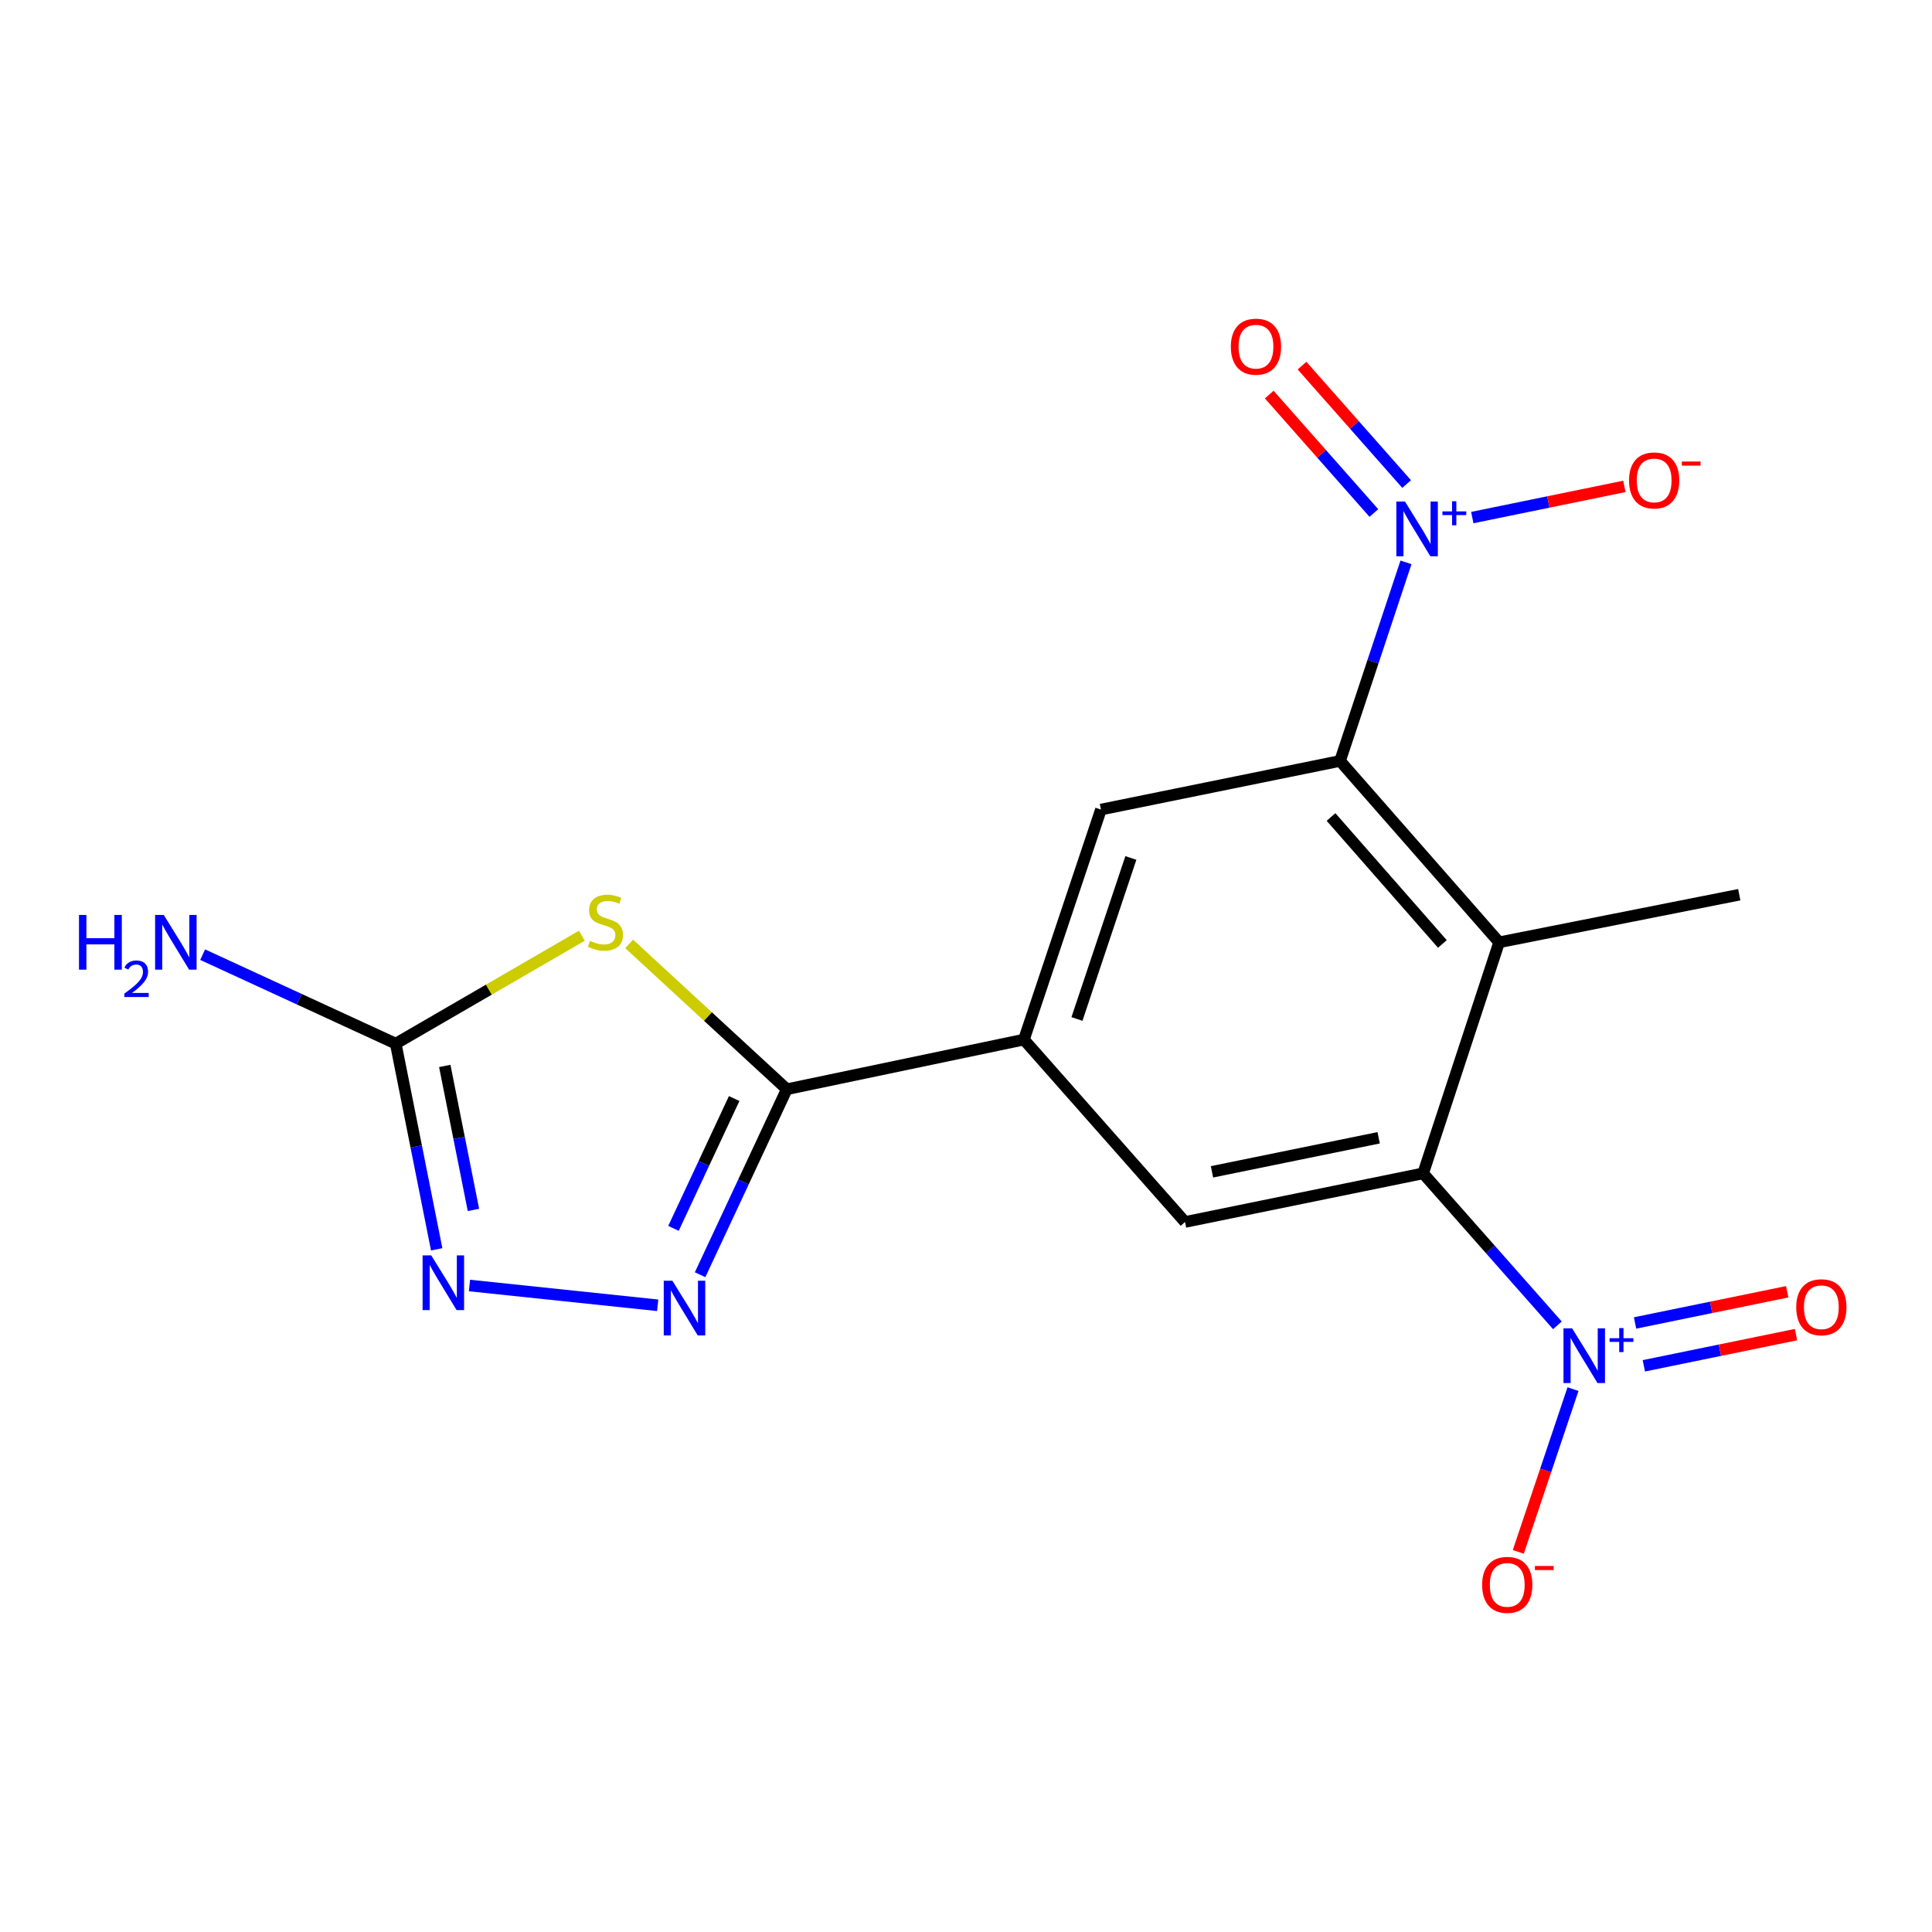 <?xml version='1.0' encoding='iso-8859-1'?>
<svg version='1.1' baseProfile='full'
              xmlns='http://www.w3.org/2000/svg'
                      xmlns:rdkit='http://www.rdkit.org/xml'
                      xmlns:xlink='http://www.w3.org/1999/xlink'
                  xml:space='preserve'
width='1000px' height='1000px' viewBox='0 0 1000 1000'>
<!-- END OF HEADER -->
<rect style='opacity:1.0;fill:#FFFFFF;stroke:none' width='1000' height='1000' x='0' y='0'> </rect>
<path class='bond-0' d='M 325.659,488.561 L 366.455,526.175' style='fill:none;fill-rule:evenodd;stroke:#CCCC00;stroke-width:6px;stroke-linecap:butt;stroke-linejoin:miter;stroke-opacity:1' />
<path class='bond-0' d='M 366.455,526.175 L 407.25,563.788' style='fill:none;fill-rule:evenodd;stroke:#000000;stroke-width:6px;stroke-linecap:butt;stroke-linejoin:miter;stroke-opacity:1' />
<path class='bond-7' d='M 301.17,484.33 L 253.001,512.26' style='fill:none;fill-rule:evenodd;stroke:#CCCC00;stroke-width:6px;stroke-linecap:butt;stroke-linejoin:miter;stroke-opacity:1' />
<path class='bond-7' d='M 253.001,512.26 L 204.832,540.191' style='fill:none;fill-rule:evenodd;stroke:#000000;stroke-width:6px;stroke-linecap:butt;stroke-linejoin:miter;stroke-opacity:1' />
<path class='bond-5' d='M 407.25,563.788 L 384.812,611.788' style='fill:none;fill-rule:evenodd;stroke:#000000;stroke-width:6px;stroke-linecap:butt;stroke-linejoin:miter;stroke-opacity:1' />
<path class='bond-5' d='M 384.812,611.788 L 362.374,659.787' style='fill:none;fill-rule:evenodd;stroke:#0000FF;stroke-width:6px;stroke-linecap:butt;stroke-linejoin:miter;stroke-opacity:1' />
<path class='bond-5' d='M 380.007,568.6 L 364.301,602.199' style='fill:none;fill-rule:evenodd;stroke:#000000;stroke-width:6px;stroke-linecap:butt;stroke-linejoin:miter;stroke-opacity:1' />
<path class='bond-5' d='M 364.301,602.199 L 348.594,635.799' style='fill:none;fill-rule:evenodd;stroke:#0000FF;stroke-width:6px;stroke-linecap:butt;stroke-linejoin:miter;stroke-opacity:1' />
<path class='bond-9' d='M 407.25,563.788 L 529.982,538.09' style='fill:none;fill-rule:evenodd;stroke:#000000;stroke-width:6px;stroke-linecap:butt;stroke-linejoin:miter;stroke-opacity:1' />
<path class='bond-1' d='M 806.11,685.993 L 771.362,646.658' style='fill:none;fill-rule:evenodd;stroke:#0000FF;stroke-width:6px;stroke-linecap:butt;stroke-linejoin:miter;stroke-opacity:1' />
<path class='bond-1' d='M 771.362,646.658 L 736.614,607.324' style='fill:none;fill-rule:evenodd;stroke:#000000;stroke-width:6px;stroke-linecap:butt;stroke-linejoin:miter;stroke-opacity:1' />
<path class='bond-13' d='M 814.187,719.001 L 800.024,761.128' style='fill:none;fill-rule:evenodd;stroke:#0000FF;stroke-width:6px;stroke-linecap:butt;stroke-linejoin:miter;stroke-opacity:1' />
<path class='bond-13' d='M 800.024,761.128 L 785.861,803.255' style='fill:none;fill-rule:evenodd;stroke:#FF0000;stroke-width:6px;stroke-linecap:butt;stroke-linejoin:miter;stroke-opacity:1' />
<path class='bond-14' d='M 850.85,706.944 L 890.226,698.869' style='fill:none;fill-rule:evenodd;stroke:#0000FF;stroke-width:6px;stroke-linecap:butt;stroke-linejoin:miter;stroke-opacity:1' />
<path class='bond-14' d='M 890.226,698.869 L 929.602,690.794' style='fill:none;fill-rule:evenodd;stroke:#FF0000;stroke-width:6px;stroke-linecap:butt;stroke-linejoin:miter;stroke-opacity:1' />
<path class='bond-14' d='M 846.301,684.764 L 885.677,676.689' style='fill:none;fill-rule:evenodd;stroke:#0000FF;stroke-width:6px;stroke-linecap:butt;stroke-linejoin:miter;stroke-opacity:1' />
<path class='bond-14' d='M 885.677,676.689 L 925.053,668.614' style='fill:none;fill-rule:evenodd;stroke:#FF0000;stroke-width:6px;stroke-linecap:butt;stroke-linejoin:miter;stroke-opacity:1' />
<path class='bond-2' d='M 727.73,291.083 L 710.668,342.472' style='fill:none;fill-rule:evenodd;stroke:#0000FF;stroke-width:6px;stroke-linecap:butt;stroke-linejoin:miter;stroke-opacity:1' />
<path class='bond-2' d='M 710.668,342.472 L 693.607,393.861' style='fill:none;fill-rule:evenodd;stroke:#000000;stroke-width:6px;stroke-linecap:butt;stroke-linejoin:miter;stroke-opacity:1' />
<path class='bond-12' d='M 762.058,267.897 L 801.422,259.823' style='fill:none;fill-rule:evenodd;stroke:#0000FF;stroke-width:6px;stroke-linecap:butt;stroke-linejoin:miter;stroke-opacity:1' />
<path class='bond-12' d='M 801.422,259.823 L 840.786,251.748' style='fill:none;fill-rule:evenodd;stroke:#FF0000;stroke-width:6px;stroke-linecap:butt;stroke-linejoin:miter;stroke-opacity:1' />
<path class='bond-15' d='M 728.077,250.542 L 701.002,219.893' style='fill:none;fill-rule:evenodd;stroke:#0000FF;stroke-width:6px;stroke-linecap:butt;stroke-linejoin:miter;stroke-opacity:1' />
<path class='bond-15' d='M 701.002,219.893 L 673.926,189.244' style='fill:none;fill-rule:evenodd;stroke:#FF0000;stroke-width:6px;stroke-linecap:butt;stroke-linejoin:miter;stroke-opacity:1' />
<path class='bond-15' d='M 711.108,265.532 L 684.033,234.883' style='fill:none;fill-rule:evenodd;stroke:#0000FF;stroke-width:6px;stroke-linecap:butt;stroke-linejoin:miter;stroke-opacity:1' />
<path class='bond-15' d='M 684.033,234.883 L 656.958,204.235' style='fill:none;fill-rule:evenodd;stroke:#FF0000;stroke-width:6px;stroke-linecap:butt;stroke-linejoin:miter;stroke-opacity:1' />
<path class='bond-3' d='M 736.614,607.324 L 613.367,632.494' style='fill:none;fill-rule:evenodd;stroke:#000000;stroke-width:6px;stroke-linecap:butt;stroke-linejoin:miter;stroke-opacity:1' />
<path class='bond-3' d='M 713.596,588.915 L 627.323,606.534' style='fill:none;fill-rule:evenodd;stroke:#000000;stroke-width:6px;stroke-linecap:butt;stroke-linejoin:miter;stroke-opacity:1' />
<path class='bond-6' d='M 736.614,607.324 L 775.948,487.737' style='fill:none;fill-rule:evenodd;stroke:#000000;stroke-width:6px;stroke-linecap:butt;stroke-linejoin:miter;stroke-opacity:1' />
<path class='bond-4' d='M 693.607,393.861 L 569.844,419.032' style='fill:none;fill-rule:evenodd;stroke:#000000;stroke-width:6px;stroke-linecap:butt;stroke-linejoin:miter;stroke-opacity:1' />
<path class='bond-19' d='M 693.607,393.861 L 775.948,487.737' style='fill:none;fill-rule:evenodd;stroke:#000000;stroke-width:6px;stroke-linecap:butt;stroke-linejoin:miter;stroke-opacity:1' />
<path class='bond-19' d='M 688.936,422.873 L 746.575,488.586' style='fill:none;fill-rule:evenodd;stroke:#000000;stroke-width:6px;stroke-linecap:butt;stroke-linejoin:miter;stroke-opacity:1' />
<path class='bond-18' d='M 340.416,675.614 L 243.003,665.375' style='fill:none;fill-rule:evenodd;stroke:#0000FF;stroke-width:6px;stroke-linecap:butt;stroke-linejoin:miter;stroke-opacity:1' />
<path class='bond-17' d='M 775.948,487.737 L 900.239,463.095' style='fill:none;fill-rule:evenodd;stroke:#000000;stroke-width:6px;stroke-linecap:butt;stroke-linejoin:miter;stroke-opacity:1' />
<path class='bond-8' d='M 204.832,540.191 L 215.429,593.415' style='fill:none;fill-rule:evenodd;stroke:#000000;stroke-width:6px;stroke-linecap:butt;stroke-linejoin:miter;stroke-opacity:1' />
<path class='bond-8' d='M 215.429,593.415 L 226.027,646.639' style='fill:none;fill-rule:evenodd;stroke:#0000FF;stroke-width:6px;stroke-linecap:butt;stroke-linejoin:miter;stroke-opacity:1' />
<path class='bond-8' d='M 230.217,551.736 L 237.635,588.993' style='fill:none;fill-rule:evenodd;stroke:#000000;stroke-width:6px;stroke-linecap:butt;stroke-linejoin:miter;stroke-opacity:1' />
<path class='bond-8' d='M 237.635,588.993 L 245.053,626.25' style='fill:none;fill-rule:evenodd;stroke:#0000FF;stroke-width:6px;stroke-linecap:butt;stroke-linejoin:miter;stroke-opacity:1' />
<path class='bond-16' d='M 204.832,540.191 L 154.862,517.161' style='fill:none;fill-rule:evenodd;stroke:#000000;stroke-width:6px;stroke-linecap:butt;stroke-linejoin:miter;stroke-opacity:1' />
<path class='bond-16' d='M 154.862,517.161 L 104.892,494.131' style='fill:none;fill-rule:evenodd;stroke:#0000FF;stroke-width:6px;stroke-linecap:butt;stroke-linejoin:miter;stroke-opacity:1' />
<path class='bond-10' d='M 529.982,538.09 L 569.844,419.032' style='fill:none;fill-rule:evenodd;stroke:#000000;stroke-width:6px;stroke-linecap:butt;stroke-linejoin:miter;stroke-opacity:1' />
<path class='bond-10' d='M 557.431,527.42 L 585.335,444.079' style='fill:none;fill-rule:evenodd;stroke:#000000;stroke-width:6px;stroke-linecap:butt;stroke-linejoin:miter;stroke-opacity:1' />
<path class='bond-11' d='M 529.982,538.09 L 613.367,632.494' style='fill:none;fill-rule:evenodd;stroke:#000000;stroke-width:6px;stroke-linecap:butt;stroke-linejoin:miter;stroke-opacity:1' />
<path  class='atom-0' d='M 305.387 486.966
Q 305.707 487.086, 307.027 487.646
Q 308.347 488.206, 309.787 488.566
Q 311.267 488.886, 312.707 488.886
Q 315.387 488.886, 316.947 487.606
Q 318.507 486.286, 318.507 484.006
Q 318.507 482.446, 317.707 481.486
Q 316.947 480.526, 315.747 480.006
Q 314.547 479.486, 312.547 478.886
Q 310.027 478.126, 308.507 477.406
Q 307.027 476.686, 305.947 475.166
Q 304.907 473.646, 304.907 471.086
Q 304.907 467.526, 307.307 465.326
Q 309.747 463.126, 314.547 463.126
Q 317.827 463.126, 321.547 464.686
L 320.627 467.766
Q 317.227 466.366, 314.667 466.366
Q 311.907 466.366, 310.387 467.526
Q 308.867 468.646, 308.907 470.606
Q 308.907 472.126, 309.667 473.046
Q 310.467 473.966, 311.587 474.486
Q 312.747 475.006, 314.667 475.606
Q 317.227 476.406, 318.747 477.206
Q 320.267 478.006, 321.347 479.646
Q 322.467 481.246, 322.467 484.006
Q 322.467 487.926, 319.827 490.046
Q 317.227 492.126, 312.867 492.126
Q 310.347 492.126, 308.427 491.566
Q 306.547 491.046, 304.307 490.126
L 305.387 486.966
' fill='#CCCC00'/>
<path  class='atom-2' d='M 813.739 687.555
L 823.019 702.555
Q 823.939 704.035, 825.419 706.715
Q 826.899 709.395, 826.979 709.555
L 826.979 687.555
L 830.739 687.555
L 830.739 715.875
L 826.859 715.875
L 816.899 699.475
Q 815.739 697.555, 814.499 695.355
Q 813.299 693.155, 812.939 692.475
L 812.939 715.875
L 809.259 715.875
L 809.259 687.555
L 813.739 687.555
' fill='#0000FF'/>
<path  class='atom-2' d='M 833.115 692.66
L 838.104 692.66
L 838.104 687.406
L 840.322 687.406
L 840.322 692.66
L 845.443 692.66
L 845.443 694.561
L 840.322 694.561
L 840.322 699.841
L 838.104 699.841
L 838.104 694.561
L 833.115 694.561
L 833.115 692.66
' fill='#0000FF'/>
<path  class='atom-3' d='M 727.222 259.599
L 736.502 274.599
Q 737.422 276.079, 738.902 278.759
Q 740.382 281.439, 740.462 281.599
L 740.462 259.599
L 744.222 259.599
L 744.222 287.919
L 740.342 287.919
L 730.382 271.519
Q 729.222 269.599, 727.982 267.399
Q 726.782 265.199, 726.422 264.519
L 726.422 287.919
L 722.742 287.919
L 722.742 259.599
L 727.222 259.599
' fill='#0000FF'/>
<path  class='atom-3' d='M 746.598 264.704
L 751.587 264.704
L 751.587 259.45
L 753.805 259.45
L 753.805 264.704
L 758.926 264.704
L 758.926 266.604
L 753.805 266.604
L 753.805 271.884
L 751.587 271.884
L 751.587 266.604
L 746.598 266.604
L 746.598 264.704
' fill='#0000FF'/>
<path  class='atom-6' d='M 348.033 662.913
L 357.313 677.913
Q 358.233 679.393, 359.713 682.073
Q 361.193 684.753, 361.273 684.913
L 361.273 662.913
L 365.033 662.913
L 365.033 691.233
L 361.153 691.233
L 351.193 674.833
Q 350.033 672.913, 348.793 670.713
Q 347.593 668.513, 347.233 667.833
L 347.233 691.233
L 343.553 691.233
L 343.553 662.913
L 348.033 662.913
' fill='#0000FF'/>
<path  class='atom-9' d='M 223.214 649.793
L 232.494 664.793
Q 233.414 666.273, 234.894 668.953
Q 236.374 671.633, 236.454 671.793
L 236.454 649.793
L 240.214 649.793
L 240.214 678.113
L 236.334 678.113
L 226.374 661.713
Q 225.214 659.793, 223.974 657.593
Q 222.774 655.393, 222.414 654.713
L 222.414 678.113
L 218.734 678.113
L 218.734 649.793
L 223.214 649.793
' fill='#0000FF'/>
<path  class='atom-13' d='M 843.188 248.669
Q 843.188 241.869, 846.548 238.069
Q 849.908 234.269, 856.188 234.269
Q 862.468 234.269, 865.828 238.069
Q 869.188 241.869, 869.188 248.669
Q 869.188 255.549, 865.788 259.469
Q 862.388 263.349, 856.188 263.349
Q 849.948 263.349, 846.548 259.469
Q 843.188 255.589, 843.188 248.669
M 856.188 260.149
Q 860.508 260.149, 862.828 257.269
Q 865.188 254.349, 865.188 248.669
Q 865.188 243.109, 862.828 240.309
Q 860.508 237.469, 856.188 237.469
Q 851.868 237.469, 849.508 240.269
Q 847.188 243.069, 847.188 248.669
Q 847.188 254.389, 849.508 257.269
Q 851.868 260.149, 856.188 260.149
' fill='#FF0000'/>
<path  class='atom-13' d='M 870.508 238.891
L 880.197 238.891
L 880.197 241.003
L 870.508 241.003
L 870.508 238.891
' fill='#FF0000'/>
<path  class='atom-14' d='M 767.149 820.325
Q 767.149 813.525, 770.509 809.725
Q 773.869 805.925, 780.149 805.925
Q 786.429 805.925, 789.789 809.725
Q 793.149 813.525, 793.149 820.325
Q 793.149 827.205, 789.749 831.125
Q 786.349 835.005, 780.149 835.005
Q 773.909 835.005, 770.509 831.125
Q 767.149 827.245, 767.149 820.325
M 780.149 831.805
Q 784.469 831.805, 786.789 828.925
Q 789.149 826.005, 789.149 820.325
Q 789.149 814.765, 786.789 811.965
Q 784.469 809.125, 780.149 809.125
Q 775.829 809.125, 773.469 811.925
Q 771.149 814.725, 771.149 820.325
Q 771.149 826.045, 773.469 828.925
Q 775.829 831.805, 780.149 831.805
' fill='#FF0000'/>
<path  class='atom-14' d='M 794.469 810.548
L 804.158 810.548
L 804.158 812.66
L 794.469 812.66
L 794.469 810.548
' fill='#FF0000'/>
<path  class='atom-15' d='M 929.73 676.625
Q 929.73 669.825, 933.09 666.025
Q 936.45 662.225, 942.73 662.225
Q 949.01 662.225, 952.37 666.025
Q 955.73 669.825, 955.73 676.625
Q 955.73 683.505, 952.33 687.425
Q 948.93 691.305, 942.73 691.305
Q 936.49 691.305, 933.09 687.425
Q 929.73 683.545, 929.73 676.625
M 942.73 688.105
Q 947.05 688.105, 949.37 685.225
Q 951.73 682.305, 951.73 676.625
Q 951.73 671.065, 949.37 668.265
Q 947.05 665.425, 942.73 665.425
Q 938.41 665.425, 936.05 668.225
Q 933.73 671.025, 933.73 676.625
Q 933.73 682.345, 936.05 685.225
Q 938.41 688.105, 942.73 688.105
' fill='#FF0000'/>
<path  class='atom-16' d='M 637.084 179.435
Q 637.084 172.635, 640.444 168.835
Q 643.804 165.035, 650.084 165.035
Q 656.364 165.035, 659.724 168.835
Q 663.084 172.635, 663.084 179.435
Q 663.084 186.315, 659.684 190.235
Q 656.284 194.115, 650.084 194.115
Q 643.844 194.115, 640.444 190.235
Q 637.084 186.355, 637.084 179.435
M 650.084 190.915
Q 654.404 190.915, 656.724 188.035
Q 659.084 185.115, 659.084 179.435
Q 659.084 173.875, 656.724 171.075
Q 654.404 168.235, 650.084 168.235
Q 645.764 168.235, 643.404 171.035
Q 641.084 173.835, 641.084 179.435
Q 641.084 185.155, 643.404 188.035
Q 645.764 190.915, 650.084 190.915
' fill='#FF0000'/>
<path  class='atom-17' d='M 40.886 473.577
L 44.726 473.577
L 44.726 485.617
L 59.206 485.617
L 59.206 473.577
L 63.046 473.577
L 63.046 501.897
L 59.206 501.897
L 59.206 488.817
L 44.726 488.817
L 44.726 501.897
L 40.886 501.897
L 40.886 473.577
' fill='#0000FF'/>
<path  class='atom-17' d='M 64.419 500.903
Q 65.106 499.135, 66.742 498.158
Q 68.379 497.155, 70.65 497.155
Q 73.474 497.155, 75.058 498.686
Q 76.642 500.217, 76.642 502.936
Q 76.642 505.708, 74.583 508.295
Q 72.55 510.883, 68.326 513.945
L 76.959 513.945
L 76.959 516.057
L 64.366 516.057
L 64.366 514.288
Q 67.851 511.807, 69.91 509.959
Q 71.996 508.111, 72.999 506.447
Q 74.002 504.784, 74.002 503.068
Q 74.002 501.273, 73.105 500.27
Q 72.207 499.267, 70.65 499.267
Q 69.145 499.267, 68.141 499.874
Q 67.138 500.481, 66.425 501.827
L 64.419 500.903
' fill='#0000FF'/>
<path  class='atom-17' d='M 84.759 473.577
L 94.039 488.577
Q 94.959 490.057, 96.439 492.737
Q 97.919 495.417, 97.999 495.577
L 97.999 473.577
L 101.759 473.577
L 101.759 501.897
L 97.879 501.897
L 87.919 485.497
Q 86.759 483.577, 85.519 481.377
Q 84.319 479.177, 83.959 478.497
L 83.959 501.897
L 80.279 501.897
L 80.279 473.577
L 84.759 473.577
' fill='#0000FF'/>
</svg>
